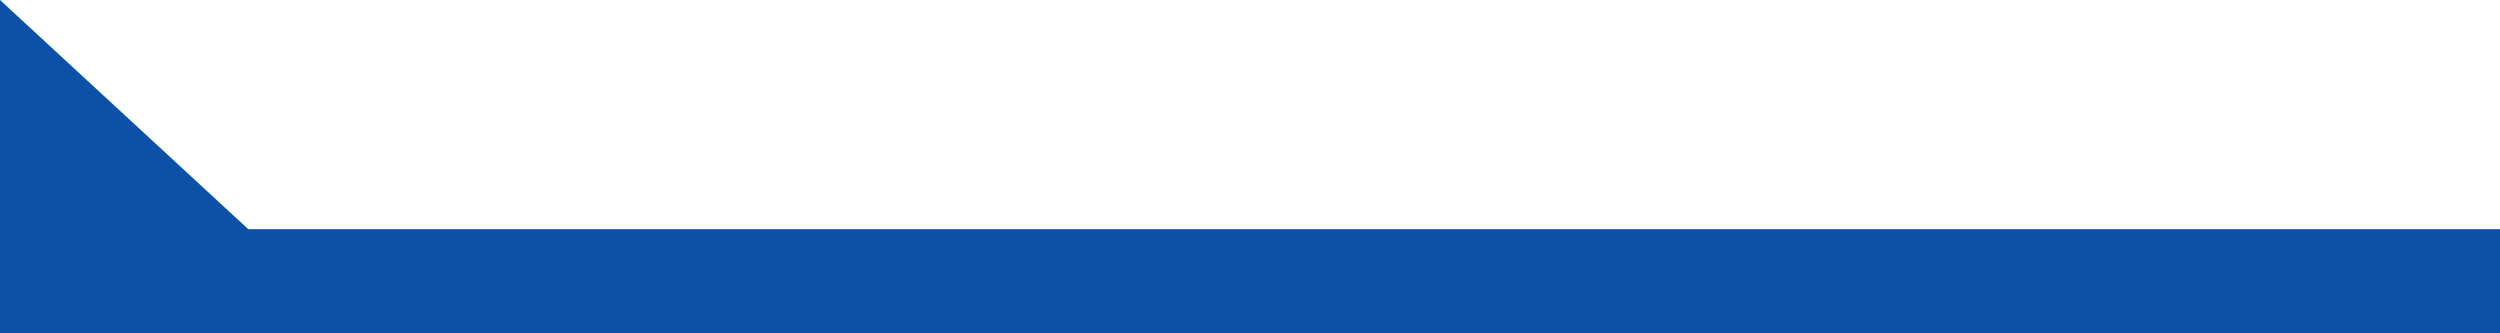 <svg width="120" height="16" viewBox="0 0 120 16" fill="none" xmlns="http://www.w3.org/2000/svg">
<path d="M-1.3215e-07 11L0 16L120 16L120 11L-1.3215e-07 11Z" fill="#0D50A7"/>
<path d="M13 12L-1.04907e-06 9.53674e-07L0 12L13 12Z" fill="#0D50A7"/>
</svg>
